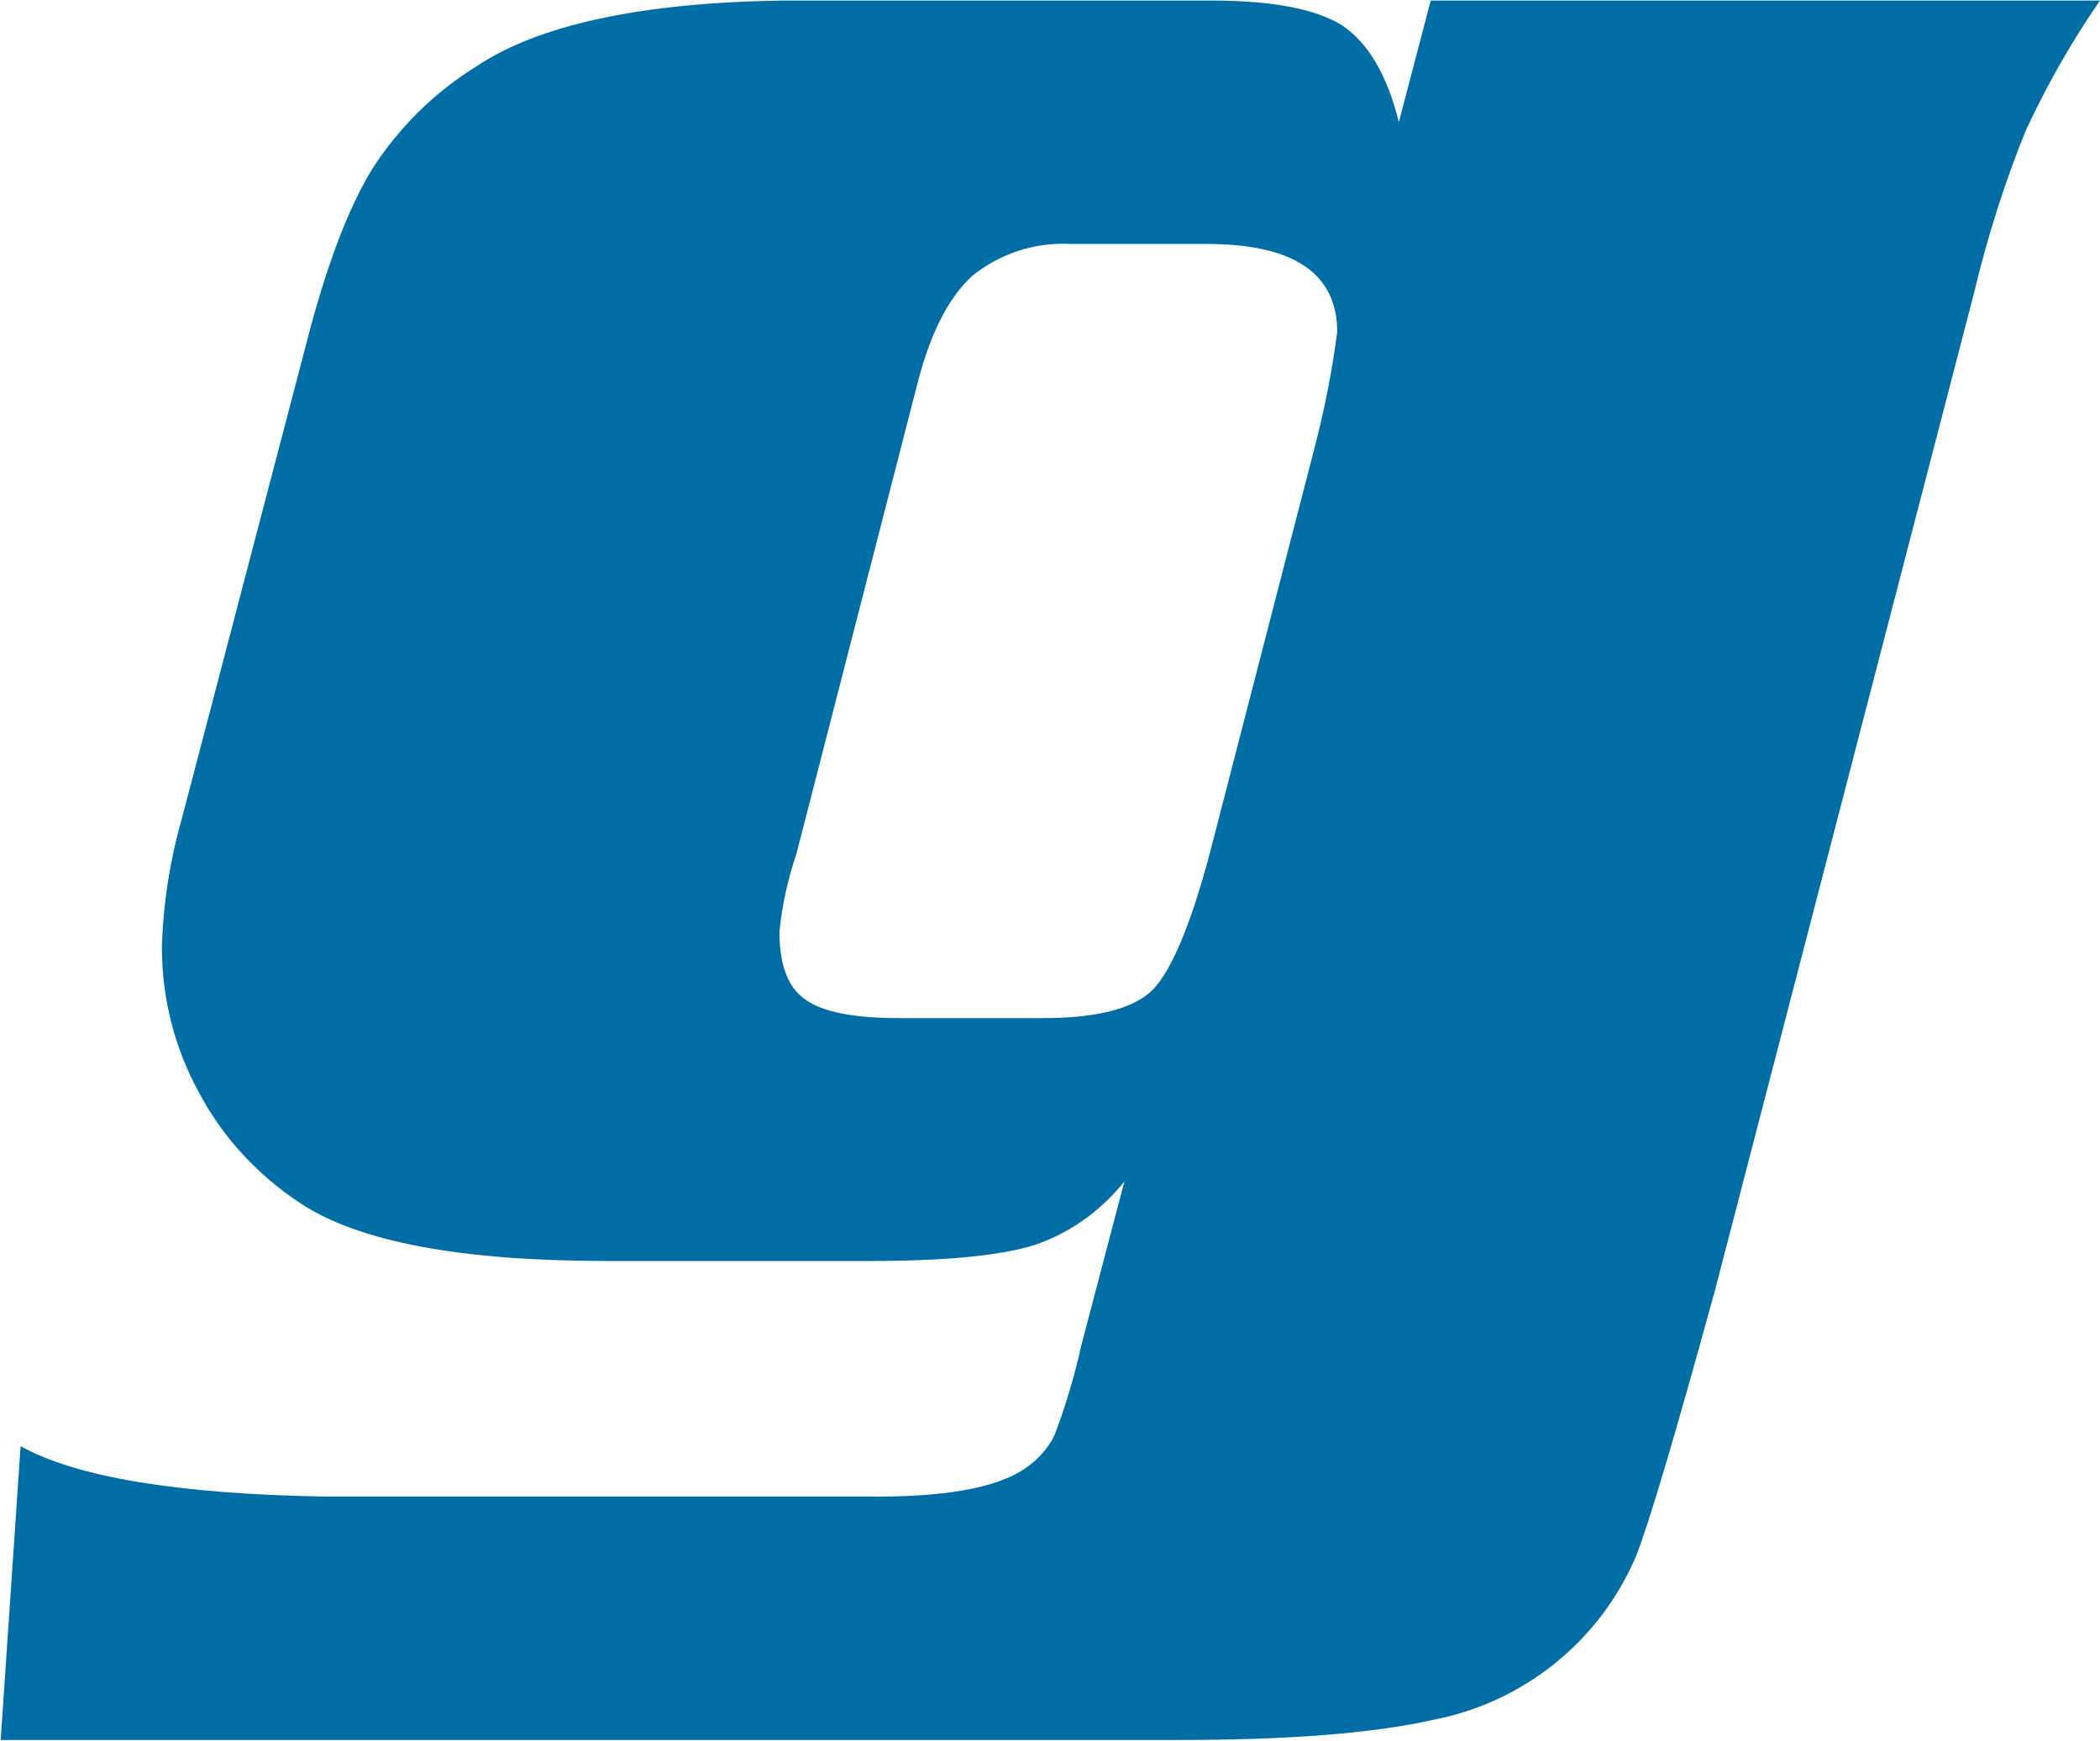 <svg version="1.2" xmlns="http://www.w3.org/2000/svg" viewBox="0 0 1550 1285" width="1550" height="1285"><style>.a{fill:#006ea4}</style><path fill-rule="evenodd" class="a" d="m1056 0.4h494c-21 30.4-39.1 62.2-54.8 96-15.7 38.7-28.4 78.9-38.2 120l-190.9 735.1q-44.6 162.6-58.8 197.9c-26.9 62.7-83.2 107.7-150.3 120.4q-65.6 14.7-186.5 14.7h-870l14.7-216.9q61.7 34.3 223.7 37.2h401q84.7 1 116.5-20.6c9.3-6.3 17.2-14.7 22-24.9q12.3-32.4 19.6-65.7l31.9-121.4c-17.2 21.5-40.2 38.2-66.6 47q-37.7 11.7-121.4 11.7h-193.9q-162.1 0-226.2-42.6c-31.3-20.5-57.3-48.4-74.9-81.7-18.1-32.9-27.4-69.6-27.4-107.3 0.9-31.8 5.8-63.7 14.6-94.5l91.6-349.7q22-86.2 49-130.3c19.5-30.3 45.5-56.3 76.3-75.4q69.1-46.5 225.7-49h317.3q67.1 0 96.4 18.2c19.1 12.7 33.3 36.2 42.1 71.5zm-392.6 751.2h106.2q60.3 0 81.3-21c13.7-14.2 27.9-47.5 42.1-100.9l76.4-295.8q11.7-44.1 17.6-88.7 0-65.1-96.4-65.1h-99.9c-26.5-1.5-52.4 6.9-73 23.5q-26.4 24-40.6 79.8l-89.1 346.3c-6.4 19.1-10.8 38.7-12.7 58.3q0 36.7 19.1 49.9 19.1 13.7 69 13.7z"/></svg>